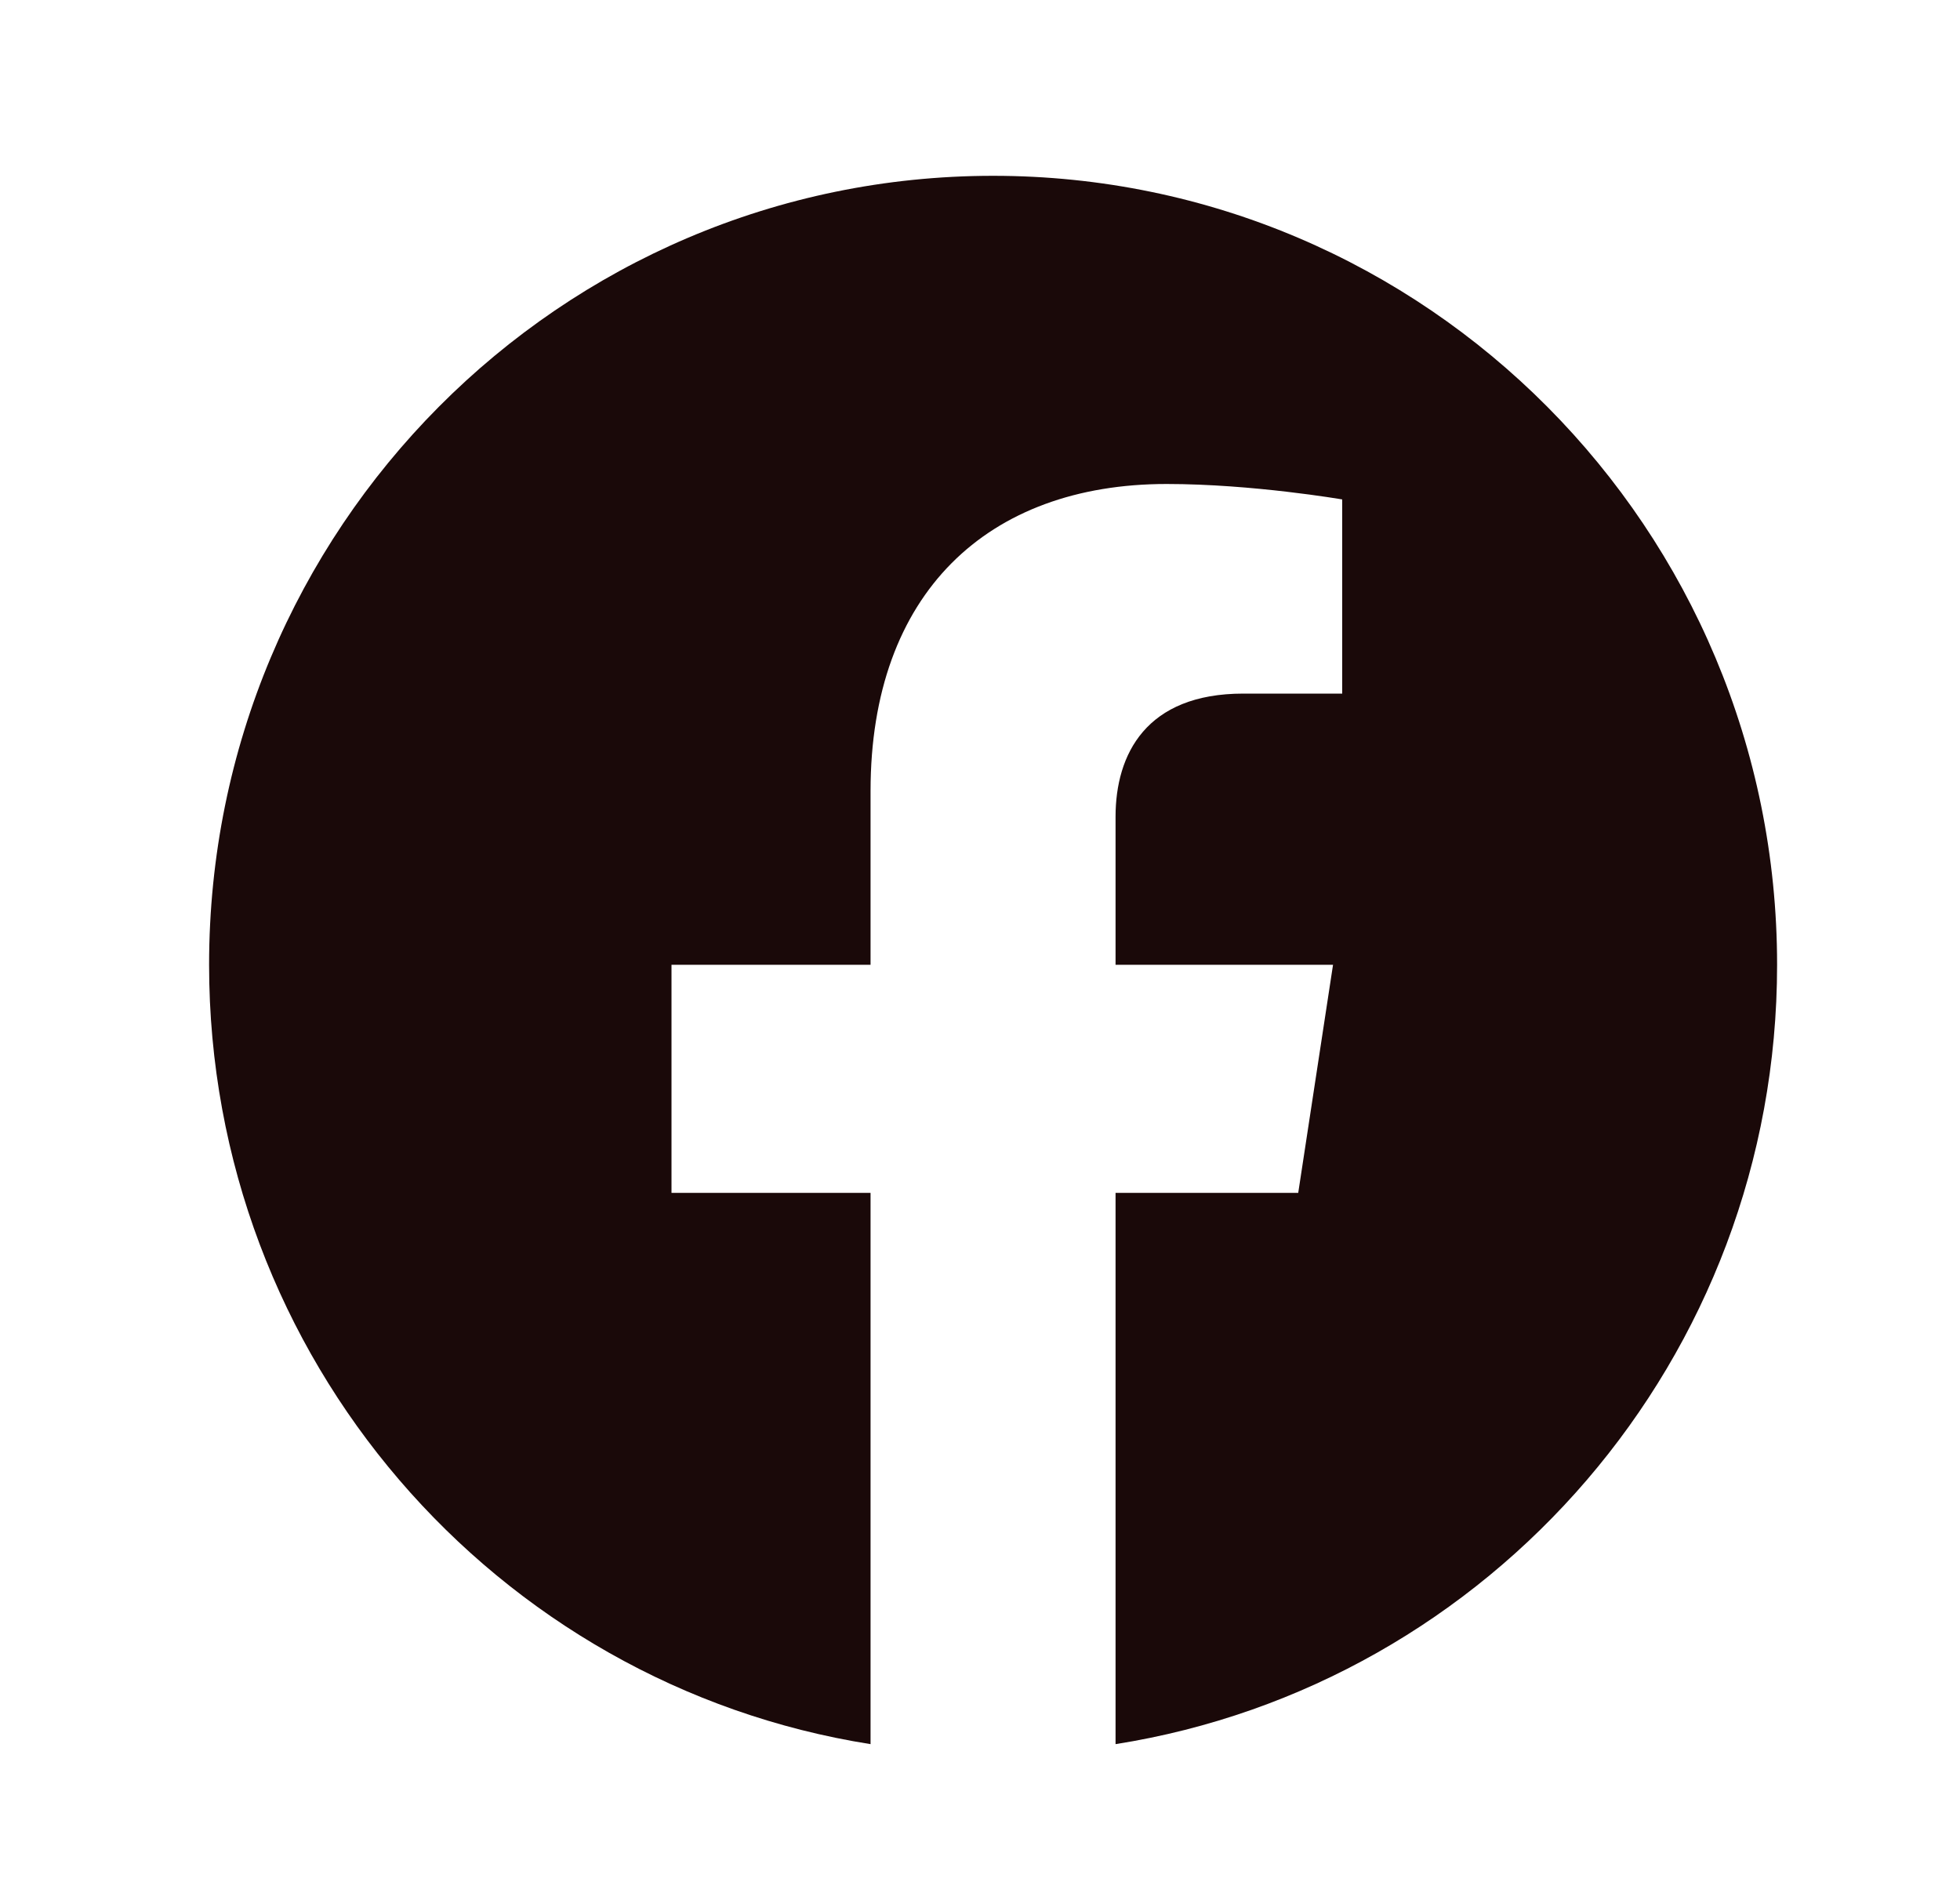 <svg xmlns="http://www.w3.org/2000/svg" width="25" height="24" viewBox="0 0 25 24" fill="none"><path d="M22.667 12.303C22.667 6.747 18.189 2.242 12.667 2.242C7.144 2.242 2.667 6.747 2.667 12.303C2.667 17.325 6.323 21.487 11.104 22.242V15.212H8.565V12.303H11.104V10.087C11.104 7.565 12.597 6.172 14.881 6.172C15.975 6.172 17.12 6.369 17.12 6.369V8.845H15.859C14.617 8.845 14.229 9.62 14.229 10.416V12.303H17.003L16.559 15.212H14.229V22.242C19.01 21.487 22.667 17.325 22.667 12.303Z" fill="#1A0909"></path></svg>